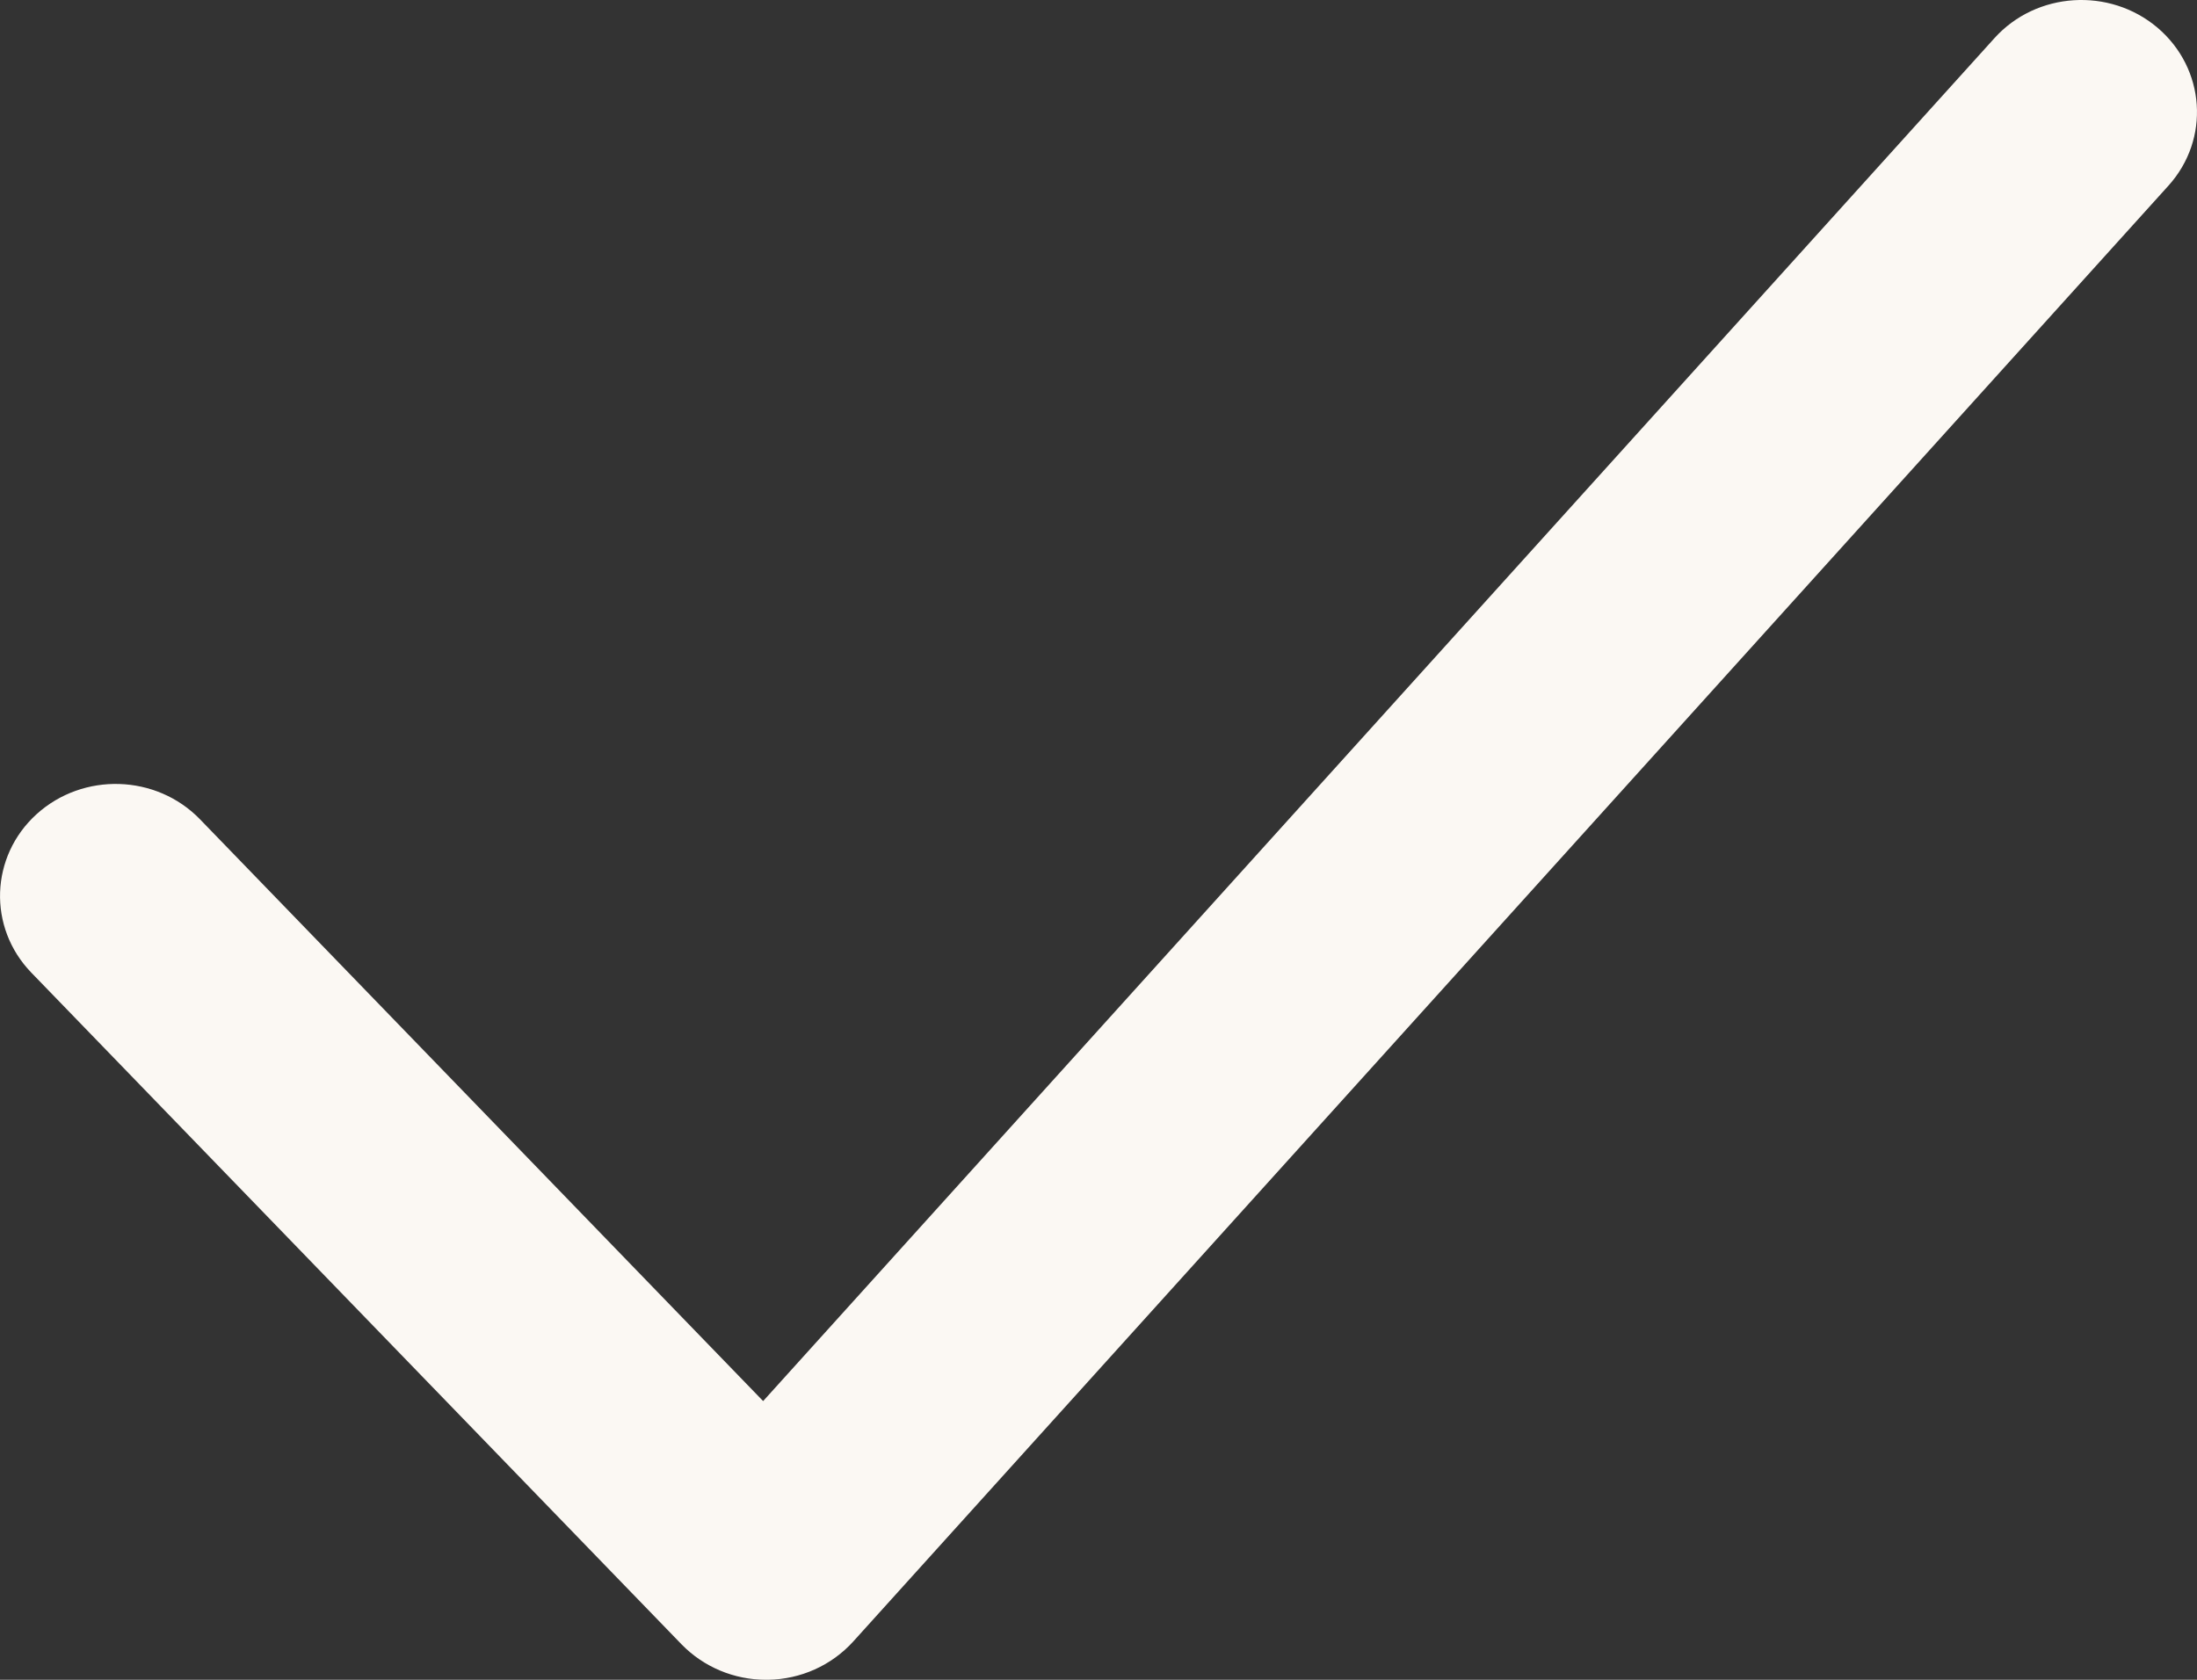 <?xml version="1.0" encoding="UTF-8"?> <svg xmlns="http://www.w3.org/2000/svg" width="17" height="13" viewBox="0 0 17 13" fill="none"><rect x="0" y="0" width="17" height="13" fill="#333333" stroke="none"/><path d="M16.694 0.214C16.323 -0.1 15.757 -0.065 15.432 0.296L5.905 10.843L1.547 6.34C1.209 5.992 0.644 5.974 0.283 6.301C-0.077 6.628 -0.096 7.177 0.242 7.527L5.275 12.727C5.445 12.901 5.68 13 5.928 13H5.943C6.196 12.996 6.434 12.889 6.602 12.704L16.779 1.437C17.104 1.077 17.066 0.53 16.694 0.214Z" fill="#FBF8F3"></path></svg> 